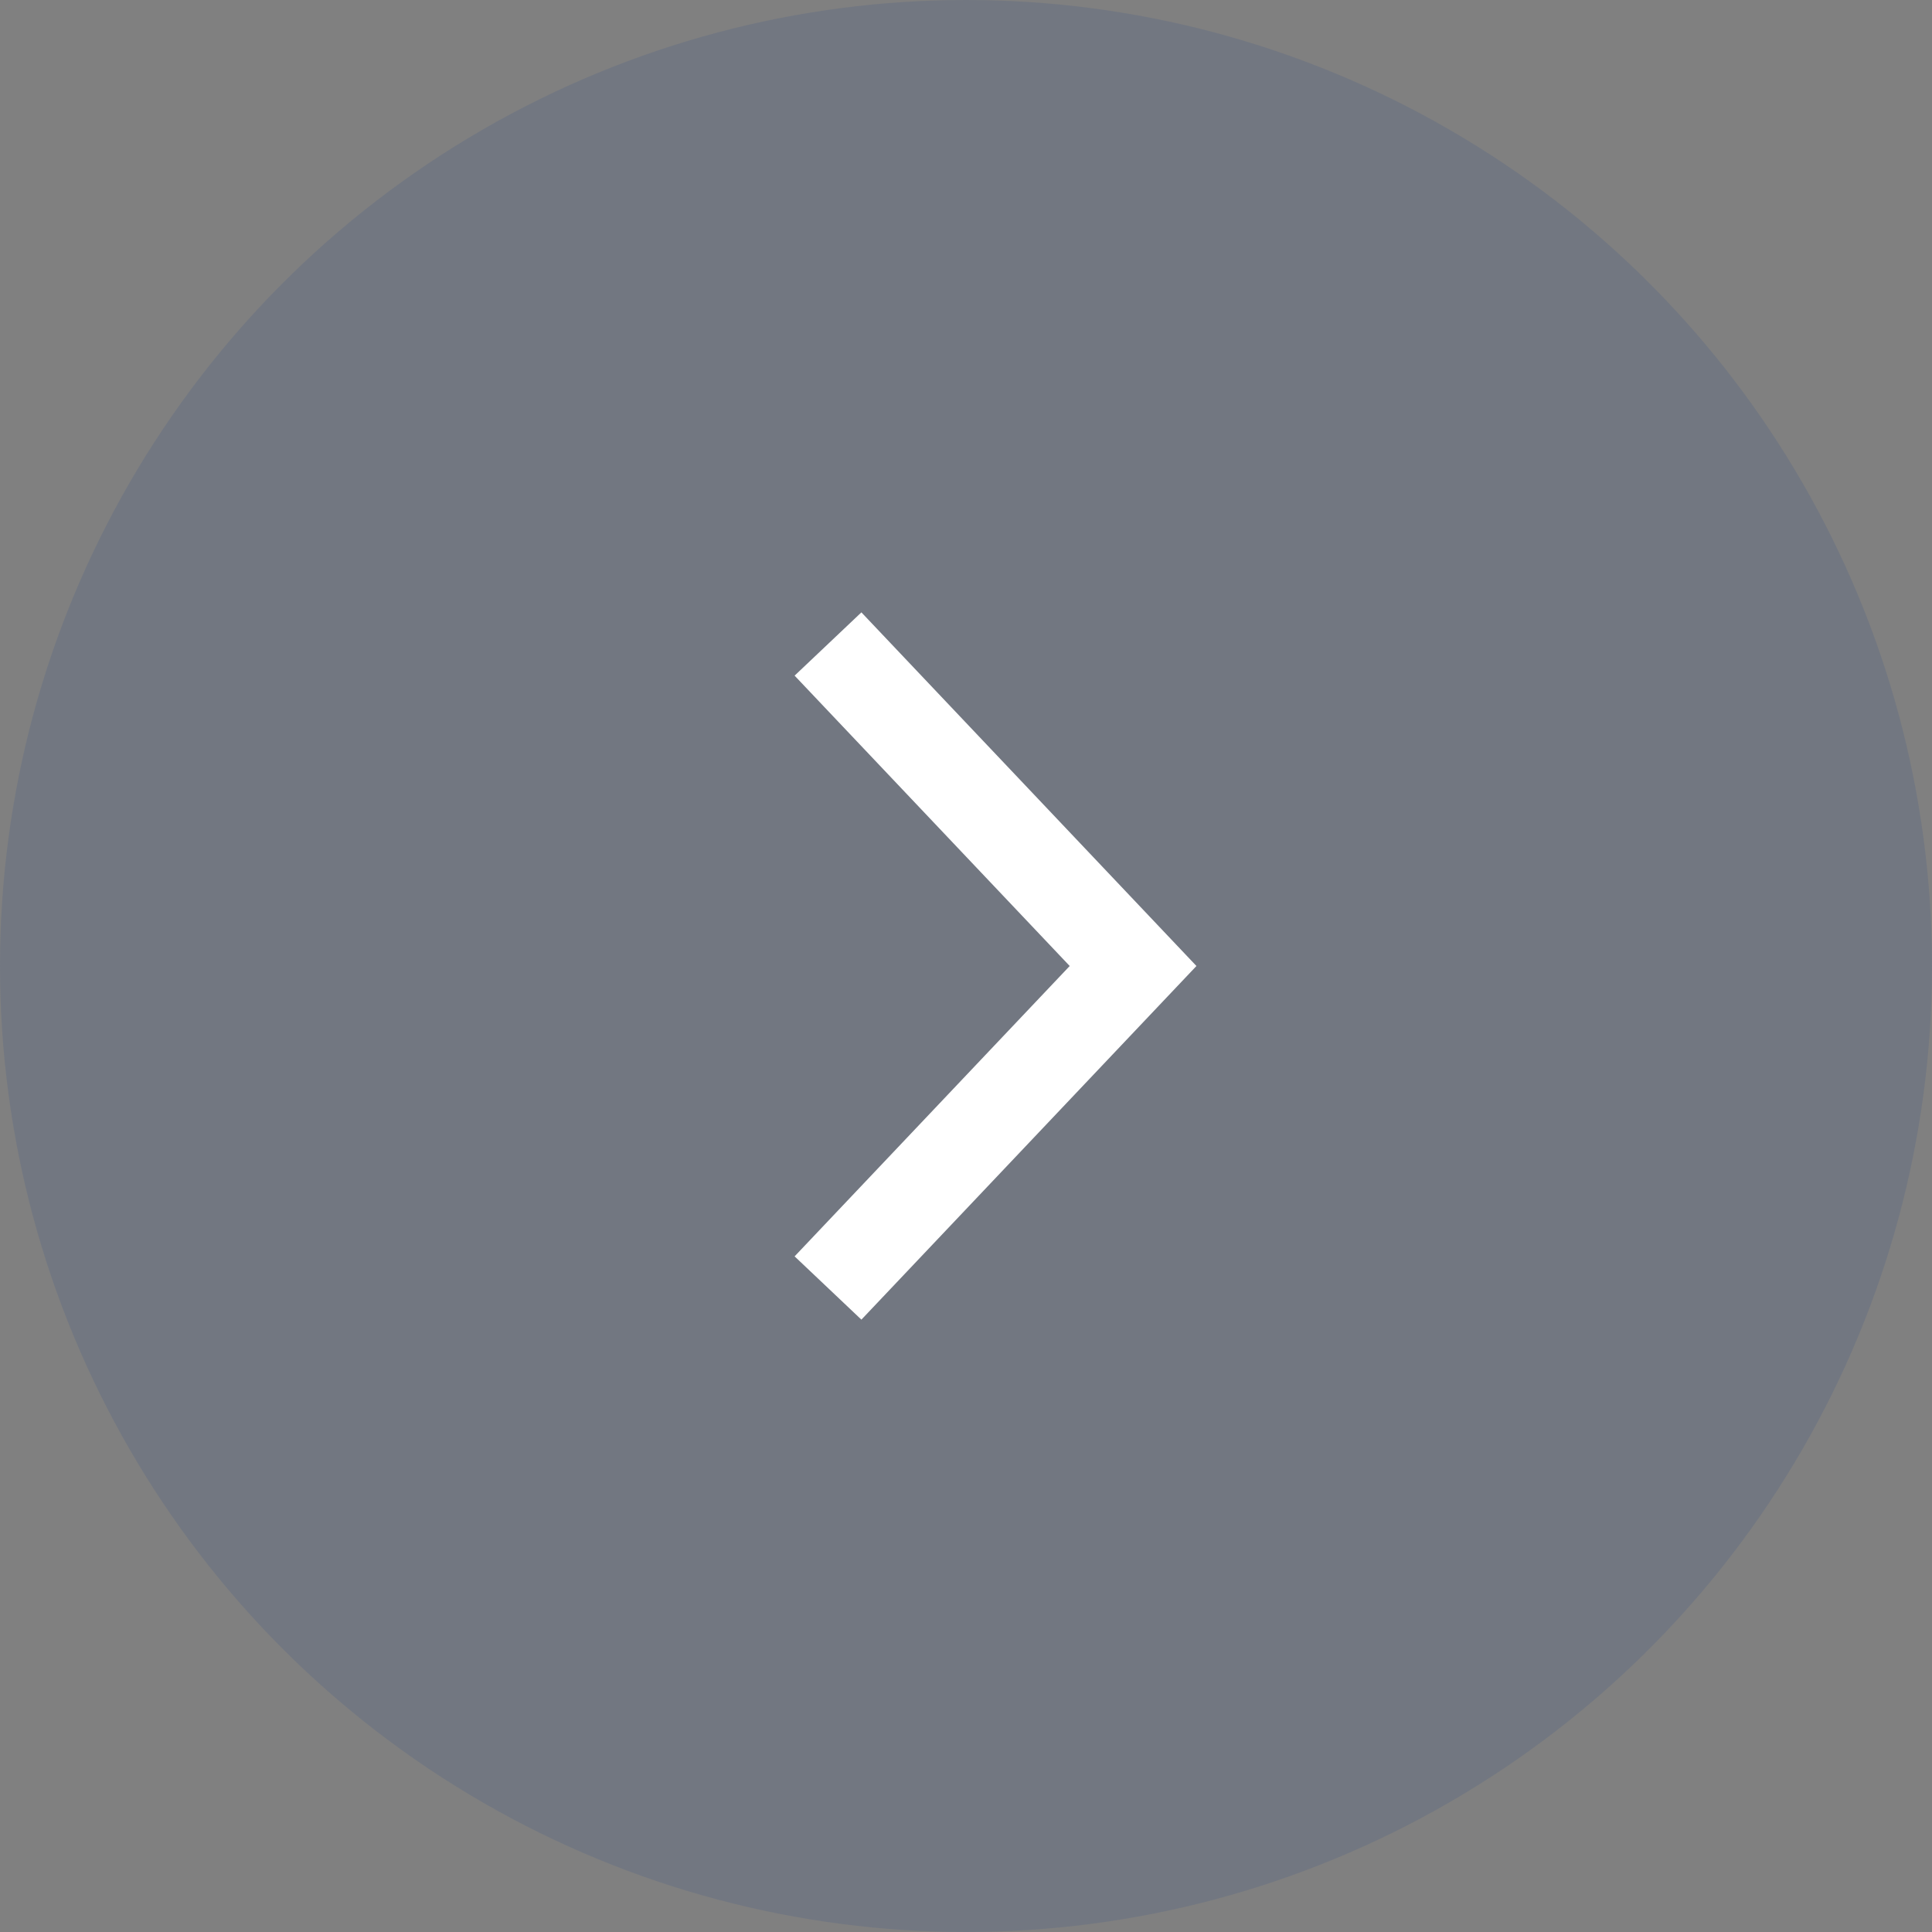 <svg width="42" height="42" viewBox="0 0 42 42" fill="none" xmlns="http://www.w3.org/2000/svg">
<rect x="0" y="0" width="42" height="42" fill="#808080" stroke="none"/>
<circle cx="21" cy="21" r="21" fill="#3D5687" fill-opacity="0.2"/>
<path d="M18 14L24.632 21L18 28" stroke="white" stroke-width="2"/>
</svg>
